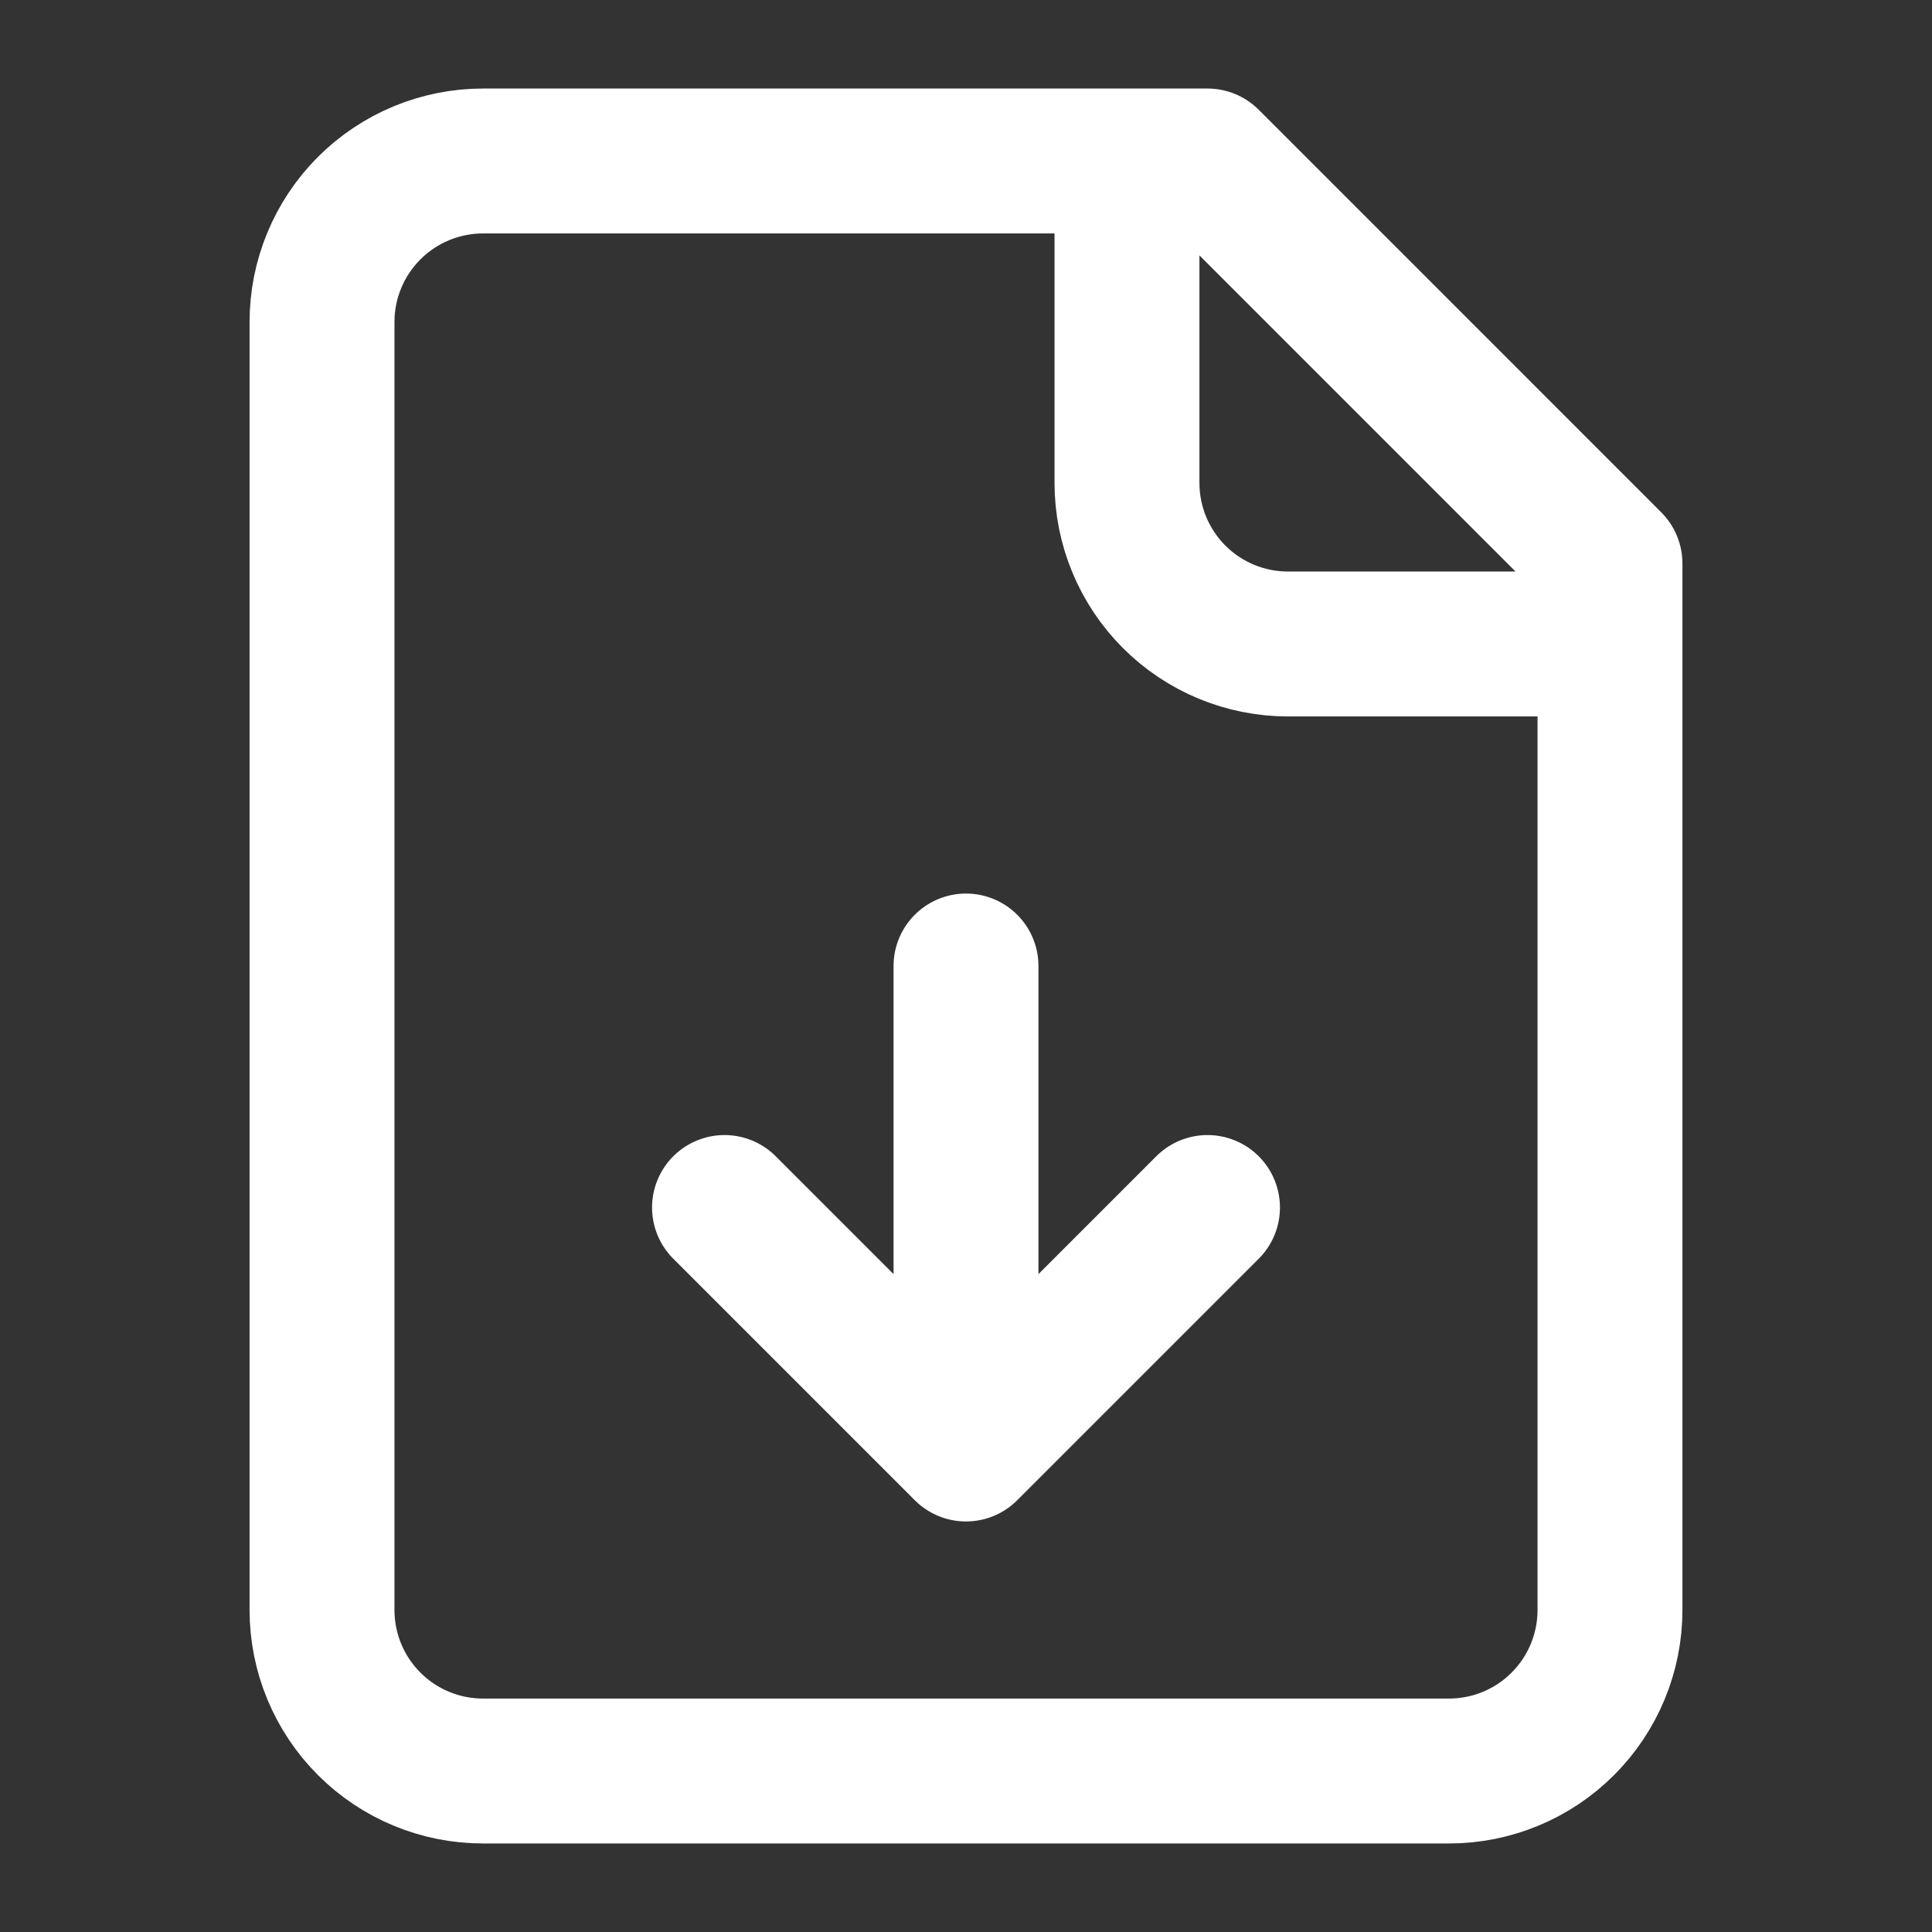 <svg width="40" height="40" viewBox="0 0 40 40" fill="none" xmlns="http://www.w3.org/2000/svg">
<rect x="0" y="0" width="40" height="40" fill="#333333" stroke="none"/>
<path d="M23.333 3.333V10C23.333 10.884 23.685 11.732 24.31 12.357C24.935 12.982 25.783 13.333 26.667 13.333H33.333M20 30V20M20 30L15 25M20 30L25 25M25 3.333H10C9.116 3.333 8.268 3.685 7.643 4.31C7.018 4.935 6.667 5.783 6.667 6.667V33.333C6.667 34.217 7.018 35.065 7.643 35.69C8.268 36.316 9.116 36.667 10 36.667H30C30.884 36.667 31.732 36.316 32.357 35.69C32.982 35.065 33.333 34.217 33.333 33.333V11.667L25 3.333Z" stroke="white" stroke-width="3" stroke-linecap="round" stroke-linejoin="round"/>
</svg>

